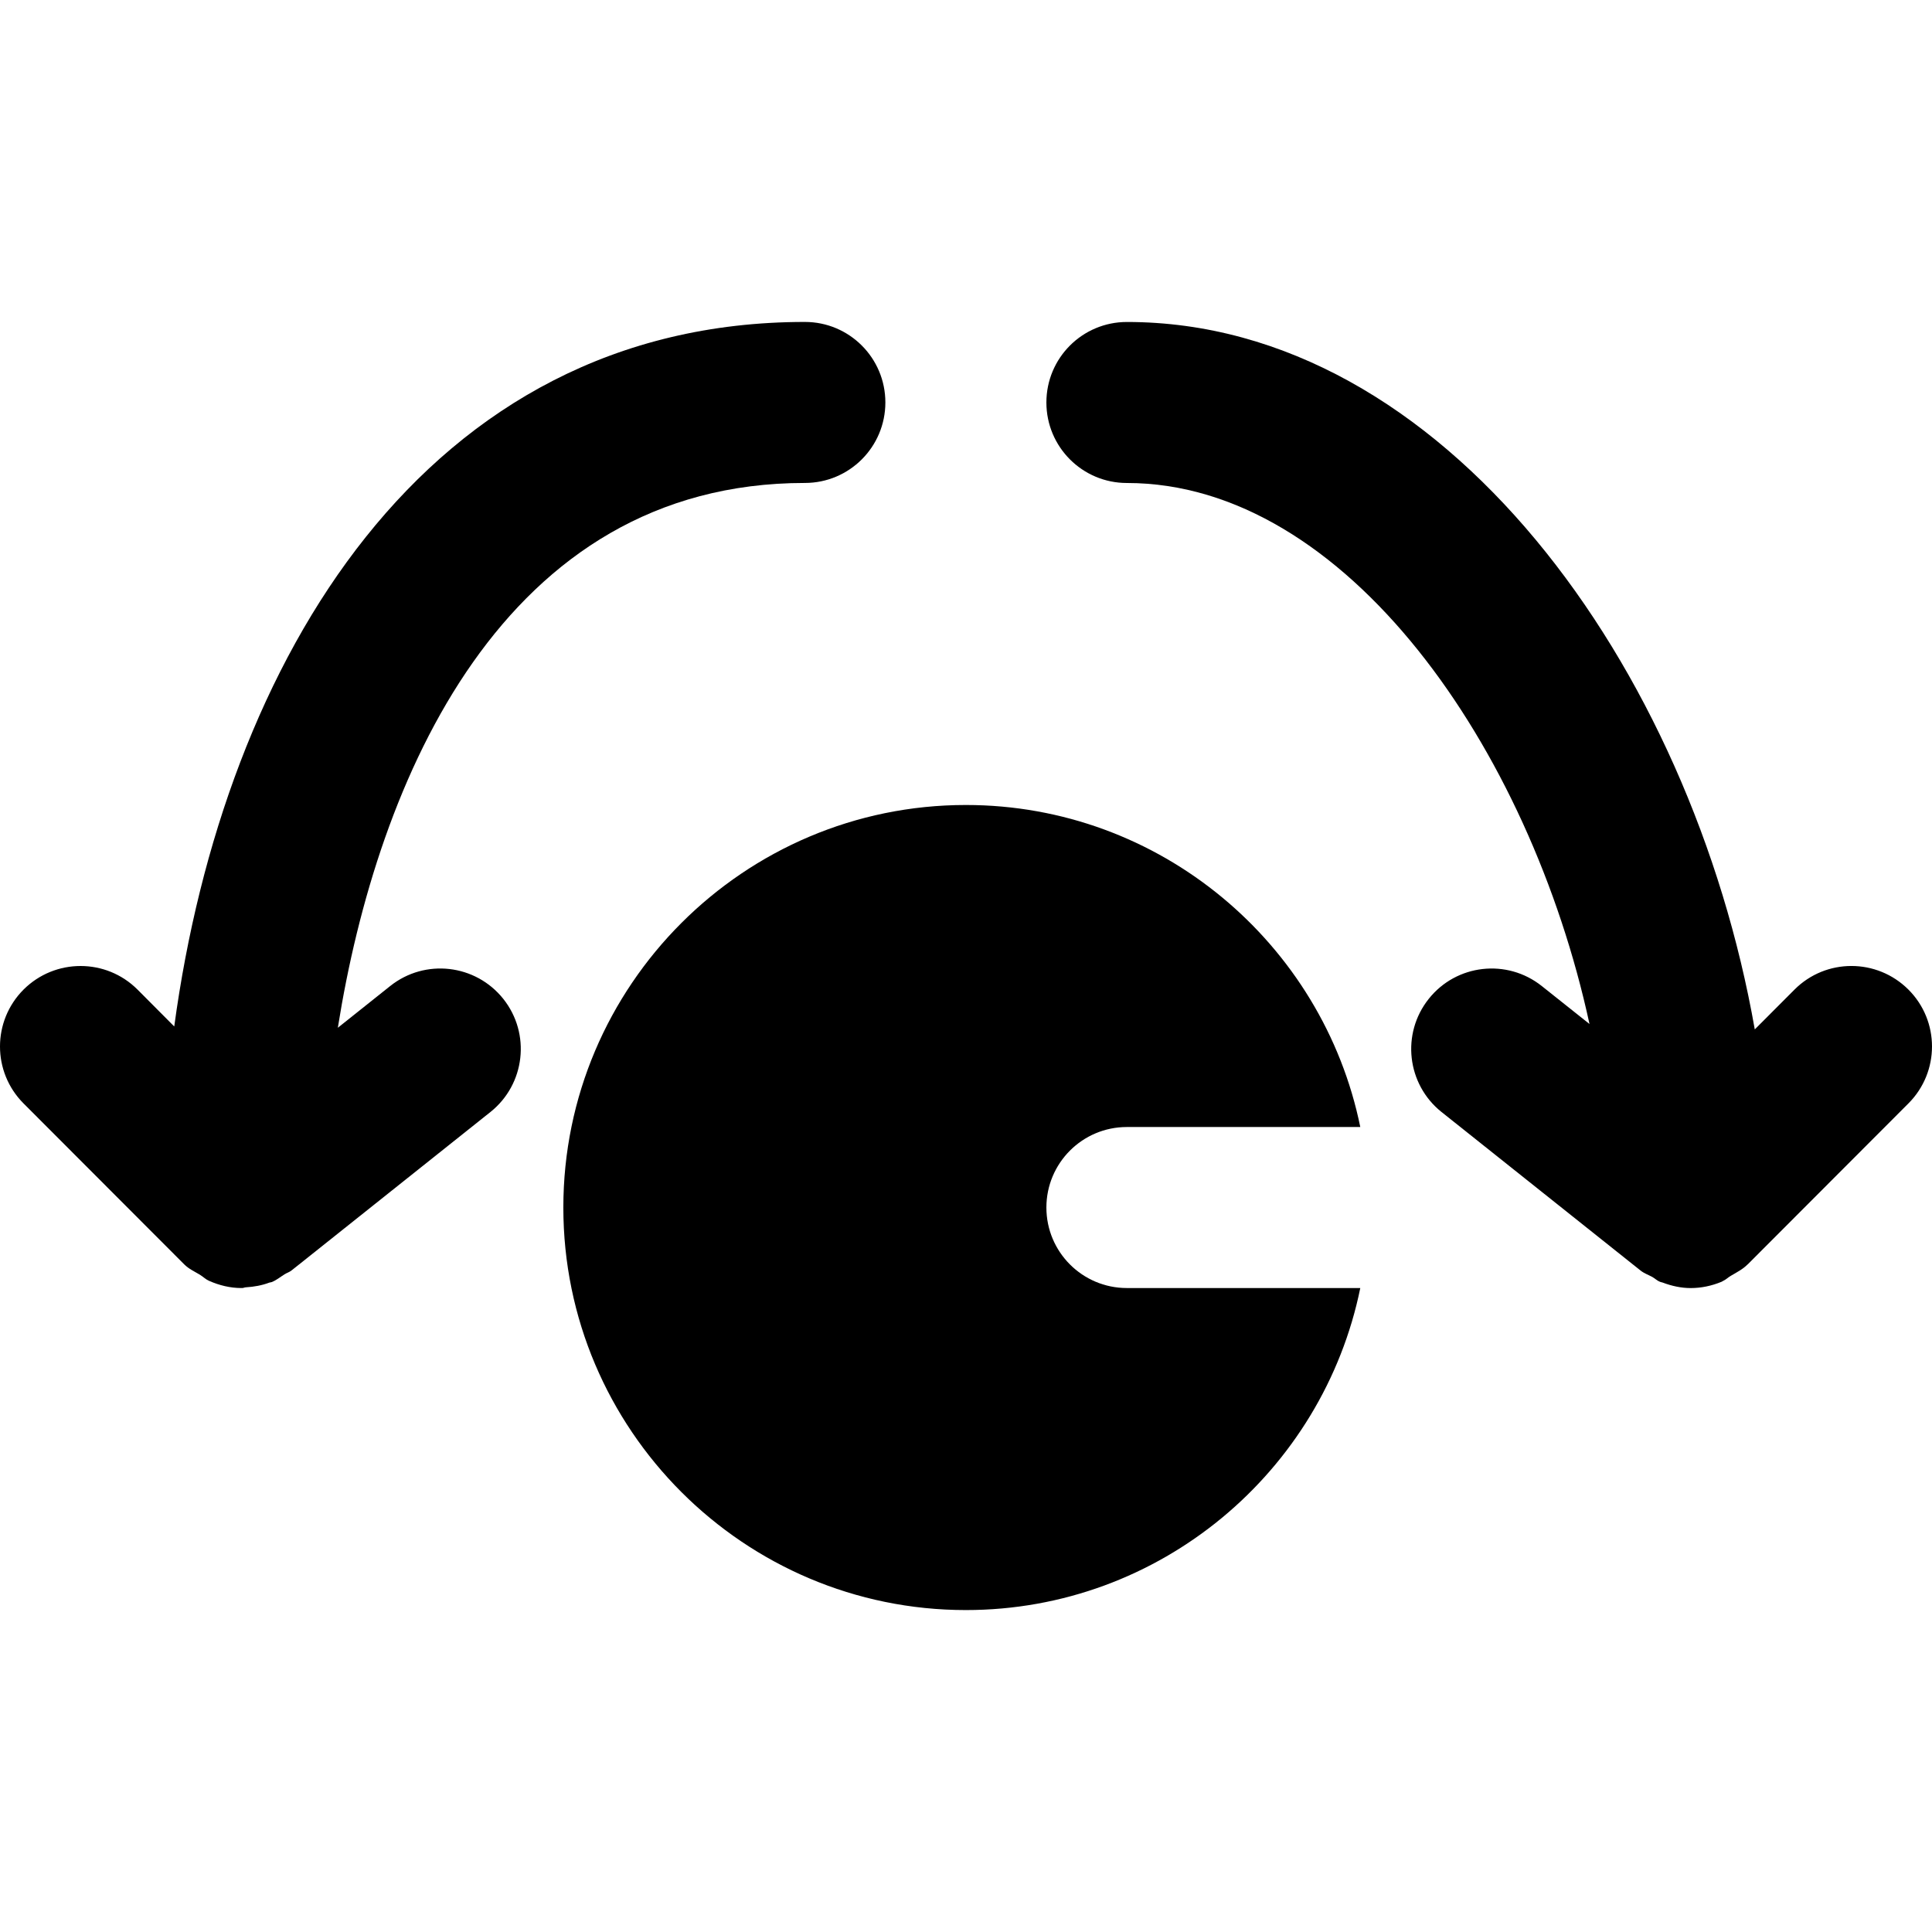 <?xml version="1.0" encoding="iso-8859-1"?>
<!-- Uploaded to: SVG Repo, www.svgrepo.com, Generator: SVG Repo Mixer Tools -->
<svg fill="#000000" height="800px" width="800px" version="1.1" id="Layer_1" xmlns="http://www.w3.org/2000/svg" xmlns:xlink="http://www.w3.org/1999/xlink" 
	 viewBox="0 0 511.952 511.952" xml:space="preserve">
<g>
	<g>
		<g>
			<path d="M213.277,127.976c11.797,0,21.333-9.557,21.333-21.333s-9.536-21.333-21.333-21.333
				c-100.565,0-153.984,89.749-167.104,186.688l-9.728-9.771c-8.341-8.341-21.845-8.32-30.187-0.021
				c-8.341,8.341-8.341,21.845-0.021,30.187l42.603,42.667c1.216,1.216,2.731,1.877,4.139,2.731c0.832,0.512,1.515,1.216,2.389,1.6
				c2.752,1.216,5.632,1.92,8.576,1.92h0.021c0.043,0,0.085-0.021,0.107-0.021c0.043,0,0.064,0.021,0.107,0.021
				c0.341,0,0.64-0.192,0.981-0.192c2.133-0.128,4.224-0.491,6.251-1.259c0.192-0.064,0.405-0.043,0.597-0.128
				c1.237-0.491,2.219-1.323,3.349-2.027c0.597-0.405,1.301-0.576,1.877-1.045l1.941-1.536c0.021-0.043,0.064-0.043,0.107-0.085
				l50.688-40.384c9.195-7.339,10.731-20.757,3.392-29.973c-7.339-9.195-20.736-10.752-29.973-3.392l-13.867,11.051
				C99.976,206.589,133.299,127.976,213.277,127.976z"/>
			<path d="M505.693,262.216c-8.341-8.32-21.845-8.341-30.187,0.021l-10.517,10.539c-16.853-96-82.432-187.456-166.379-187.456
				c-11.797,0-21.333,9.536-21.333,21.333c0,11.776,9.536,21.333,21.333,21.333c58.005,0,106.731,70.208,122.581,143.36
				l-12.629-10.048c-9.237-7.36-22.656-5.824-29.973,3.392c-7.339,9.216-5.803,22.635,3.392,29.973l52.736,42.005
				c0.96,0.768,2.069,1.131,3.115,1.707c0.704,0.384,1.259,0.981,2.027,1.28c0.213,0.107,0.448,0.107,0.683,0.192
				c2.411,0.917,4.928,1.472,7.445,1.472v-0.021c0.021,0,0.021,0.021,0.021,0.021c2.773,0,5.547-0.576,8.171-1.664
				c0.192-0.064,0.341-0.213,0.533-0.299c0.704-0.32,1.237-0.896,1.92-1.28c1.557-0.917,3.2-1.749,4.459-3.029h0.021l42.603-42.667
				C514.035,284.04,514.035,270.536,505.693,262.216z"/>
			<path d="M298.611,298.643h61.845c-9.92-48.619-53.013-85.333-104.512-85.333c-58.816,0-106.667,47.851-106.667,106.667
				s47.851,106.667,106.667,106.667c51.499,0,94.592-36.715,104.512-85.333h-61.845c-11.797,0-21.333-9.557-21.333-21.333
				S286.813,298.643,298.611,298.643z"/>
		</g>
	</g>
</g>
</svg>